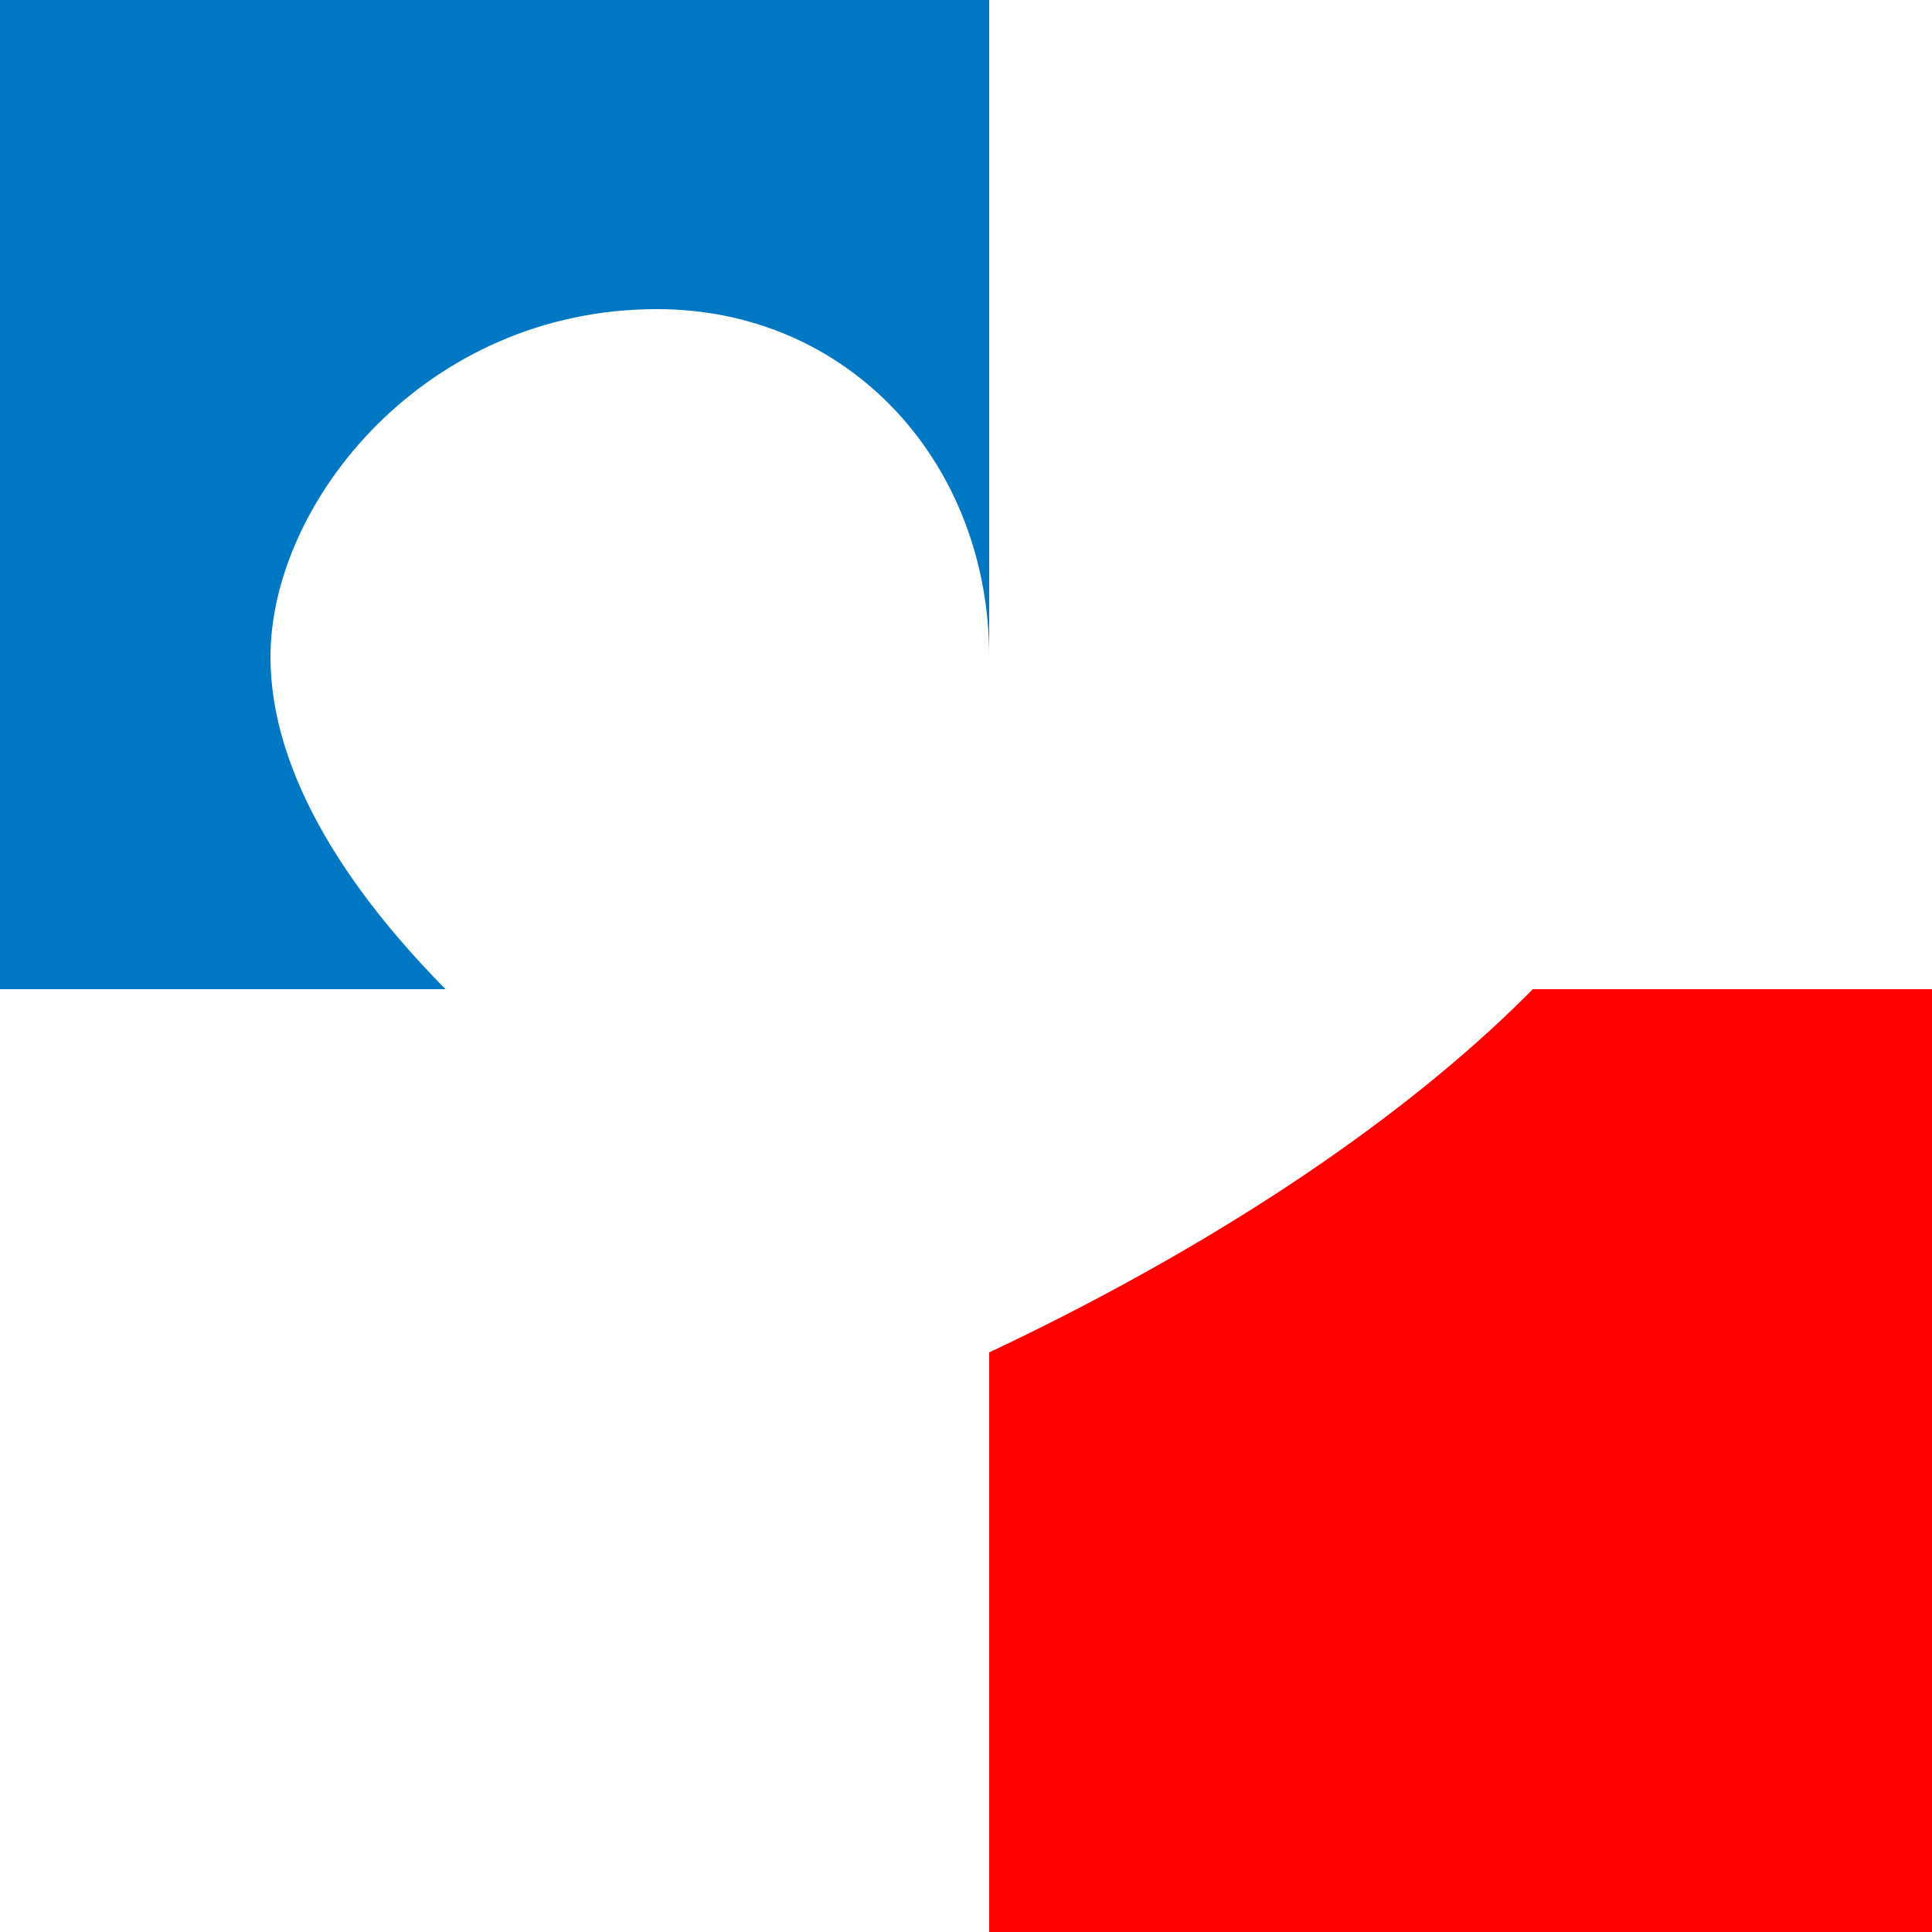 <!--

Generated by DrawGPT.
Free, open source, AI generated images in SVG, PNG, and HTML Canvas format.
https://drawgpt.ai

Created: 2023-09-26T07:41:51.251Z
Link: https://drawgpt.ai/prompt/36014/

-->
<svg xmlns="http://www.w3.org/2000/svg" xmlns:xlink="http://www.w3.org/1999/xlink" width="500" height="500"><defs/><g><rect fill="#ffffff" stroke="none" x="0" y="0" width="512" height="512"/><rect fill="#0077c2" stroke="none" x="0" y="0" width="256" height="256"/><rect fill="#ff0000" stroke="none" x="256" y="256" width="256" height="256"/><path fill="#ffffff" stroke="none" paint-order="stroke fill markers" d=" M 256 170 C 256 120 220 80 170 80 C 110 80 70 130 70 170 C 70 230 150 300 256 350 C 362 300 442 230 442 170 C 442 130 402 80 342 80 C 292 80 256 120 256 170"/><path fill="#ffffff" stroke="none" paint-order="stroke fill markers" d=" M 300 200 L 270 225 L 250 205 L 240 215 L 270 245 L 240 275 L 250 285 L 270 265 L 300 290 L 330 265 L 340 275 L 330 285 L 300 255 L 330 225 L 340 215 L 330 205 L 300 230 L 290 225 L 300 220 L 290 215 Z"/></g></svg>